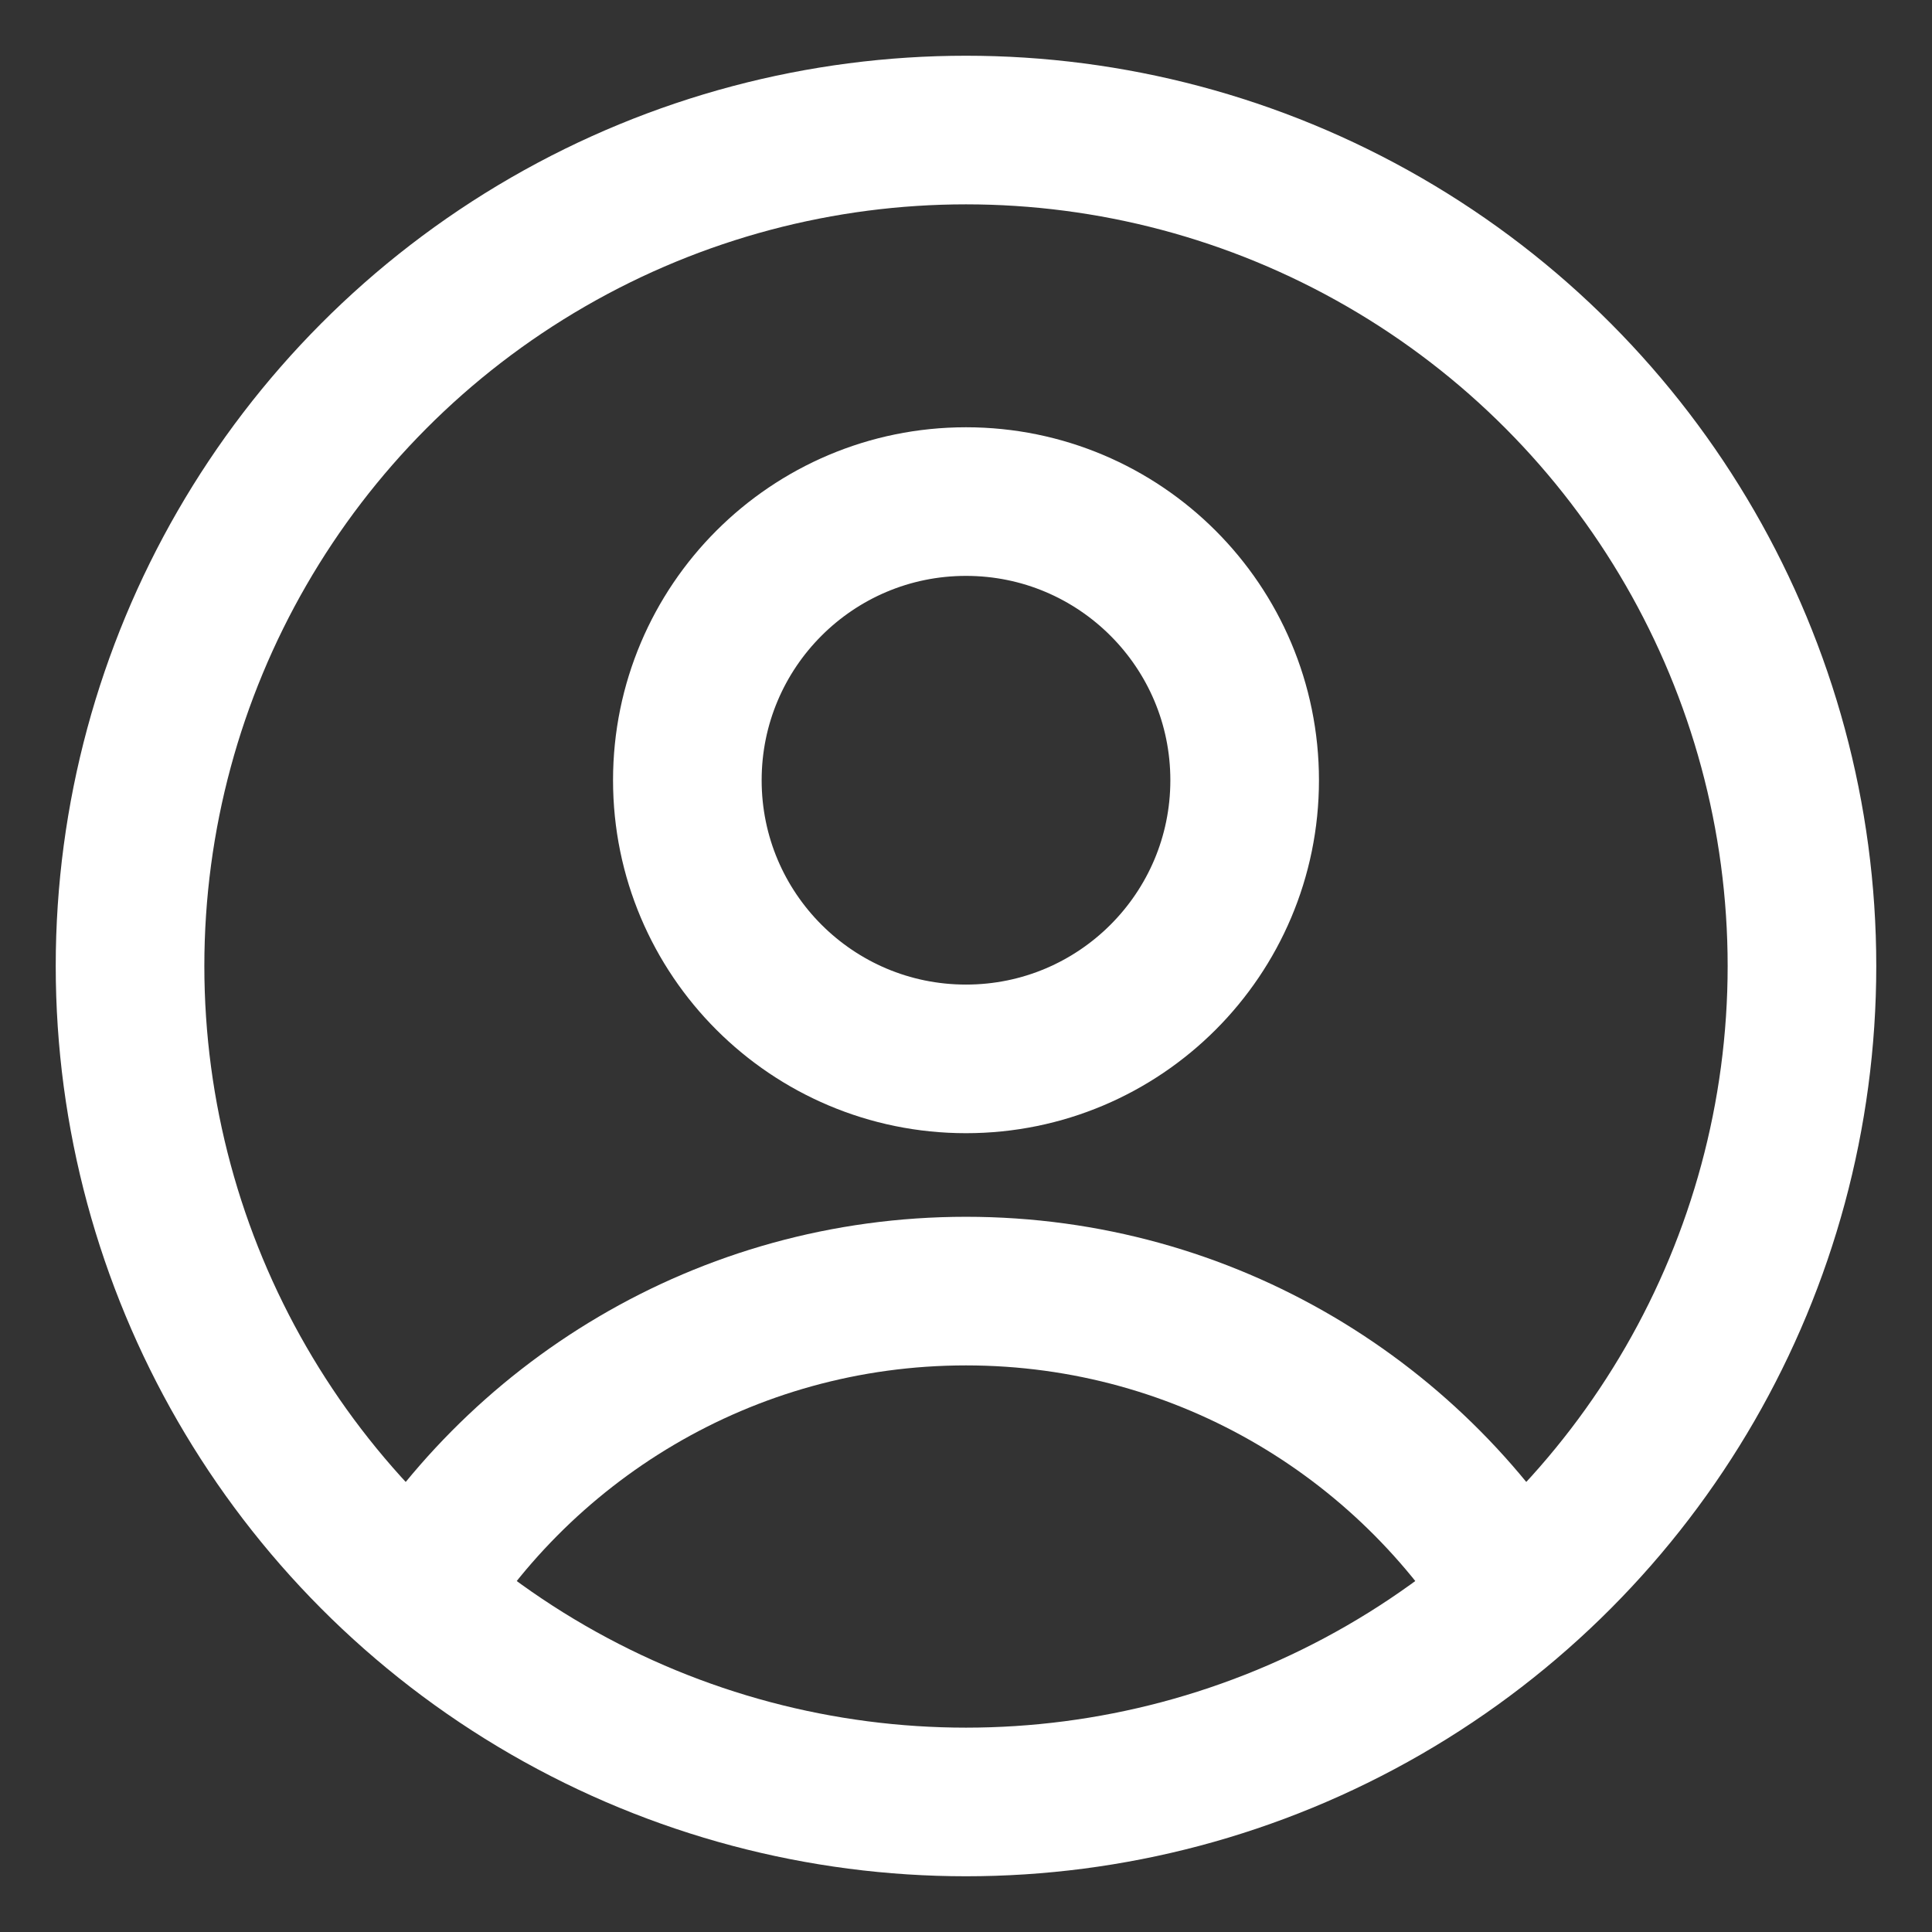 <svg width="26" height="26" viewBox="0 0 26 26" fill="none" xmlns="http://www.w3.org/2000/svg">
<rect x="0" y="0" width="26" height="26" fill="#333333" stroke="none"/>
<circle cx="13" cy="13" r="11.25" stroke="white" stroke-width="2"/>
<circle cx="13" cy="10.5" r="3.75" stroke="white" stroke-width="2"/>
<path d="M20.579 21.75C19.067 19.135 16.239 17.375 13 17.375C9.761 17.375 6.934 19.135 5.421 21.75" stroke="white" stroke-width="2"/>
</svg>
